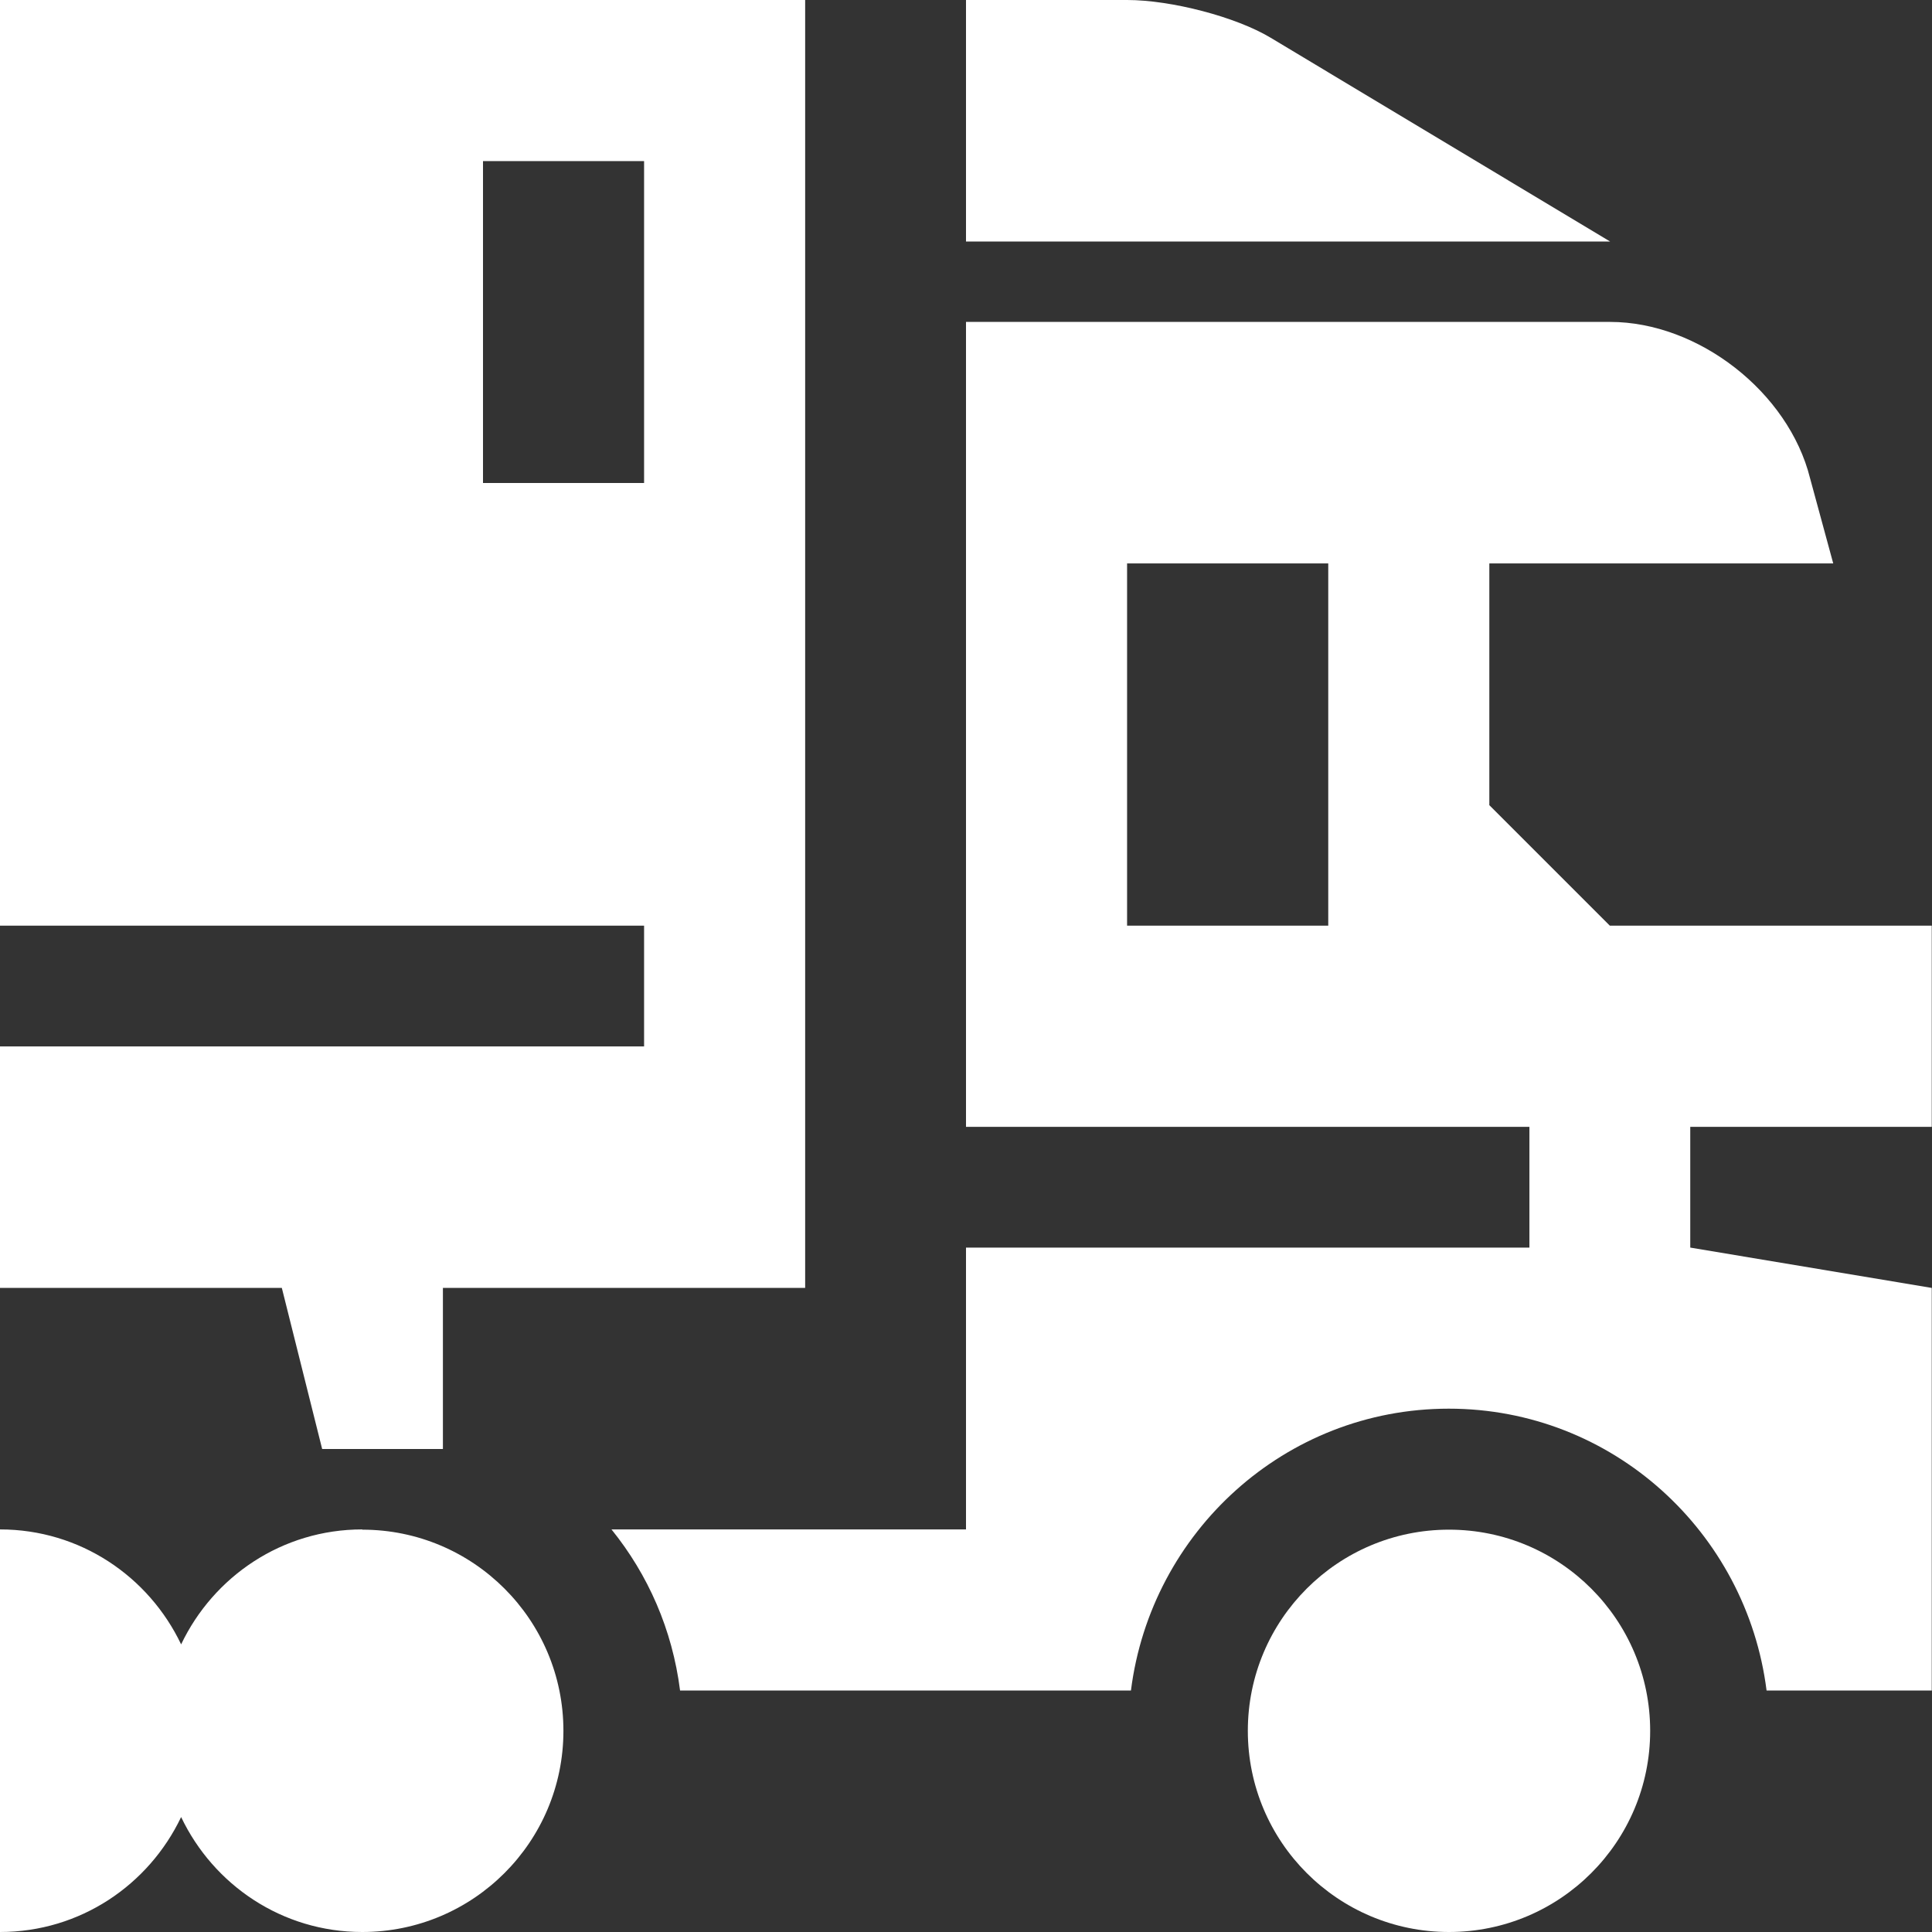 <?xml version="1.0" encoding="UTF-8"?>
<svg id="Layer_1" data-name="Layer 1" xmlns="http://www.w3.org/2000/svg" viewBox="0 0 80 80">
  <rect x="0" y="0" width="80" height="80" fill="#333333" stroke="none"/>
  <defs>
    <style>
      .cls-1 {
        fill: #fff;
      }
    </style>
  </defs>
  <circle class="cls-1" cx="60" cy="71.67" r="8.33"/>
  <path class="cls-1" d="m15,63.33c-3.32,0-6.16,1.95-7.5,4.76-1.34-2.81-4.18-4.76-7.5-4.76v16.67c3.32,0,6.16-1.95,7.5-4.76,1.34,2.81,4.18,4.76,7.5,4.76,4.6,0,8.33-3.73,8.33-8.33s-3.73-8.33-8.33-8.33Z"/>
  <path class="cls-1" d="m61.67,33.33v-10h14.24l-.96-3.53c-.89-3.56-4.62-6.47-8.28-6.47h-26.67v33.33h23.33v5h-23.33v11.67h-14.68c1.52,1.88,2.52,4.15,2.84,6.67h18.67c.83-6.56,6.38-11.67,13.16-11.67s12.33,5.11,13.16,11.67h6.84v-16.67l-10-1.67v-5h10v-8.33h-13.33l-5-5Zm-6.67,5h-8.33v-15h8.33v15Z"/>
  <path class="cls-1" d="m40,10V0h6.67c1.83,0,4.51.7,5.94,1.56l14.06,8.44h-26.67Z"/>
  <path class="cls-1" d="m0,0v38.33h26.67v5H0v10h11.67l1.67,6.67h5v-6.67h15V0H0Zm26.67,20h-6.67V6.67h6.67v13.33Z"/>
</svg>